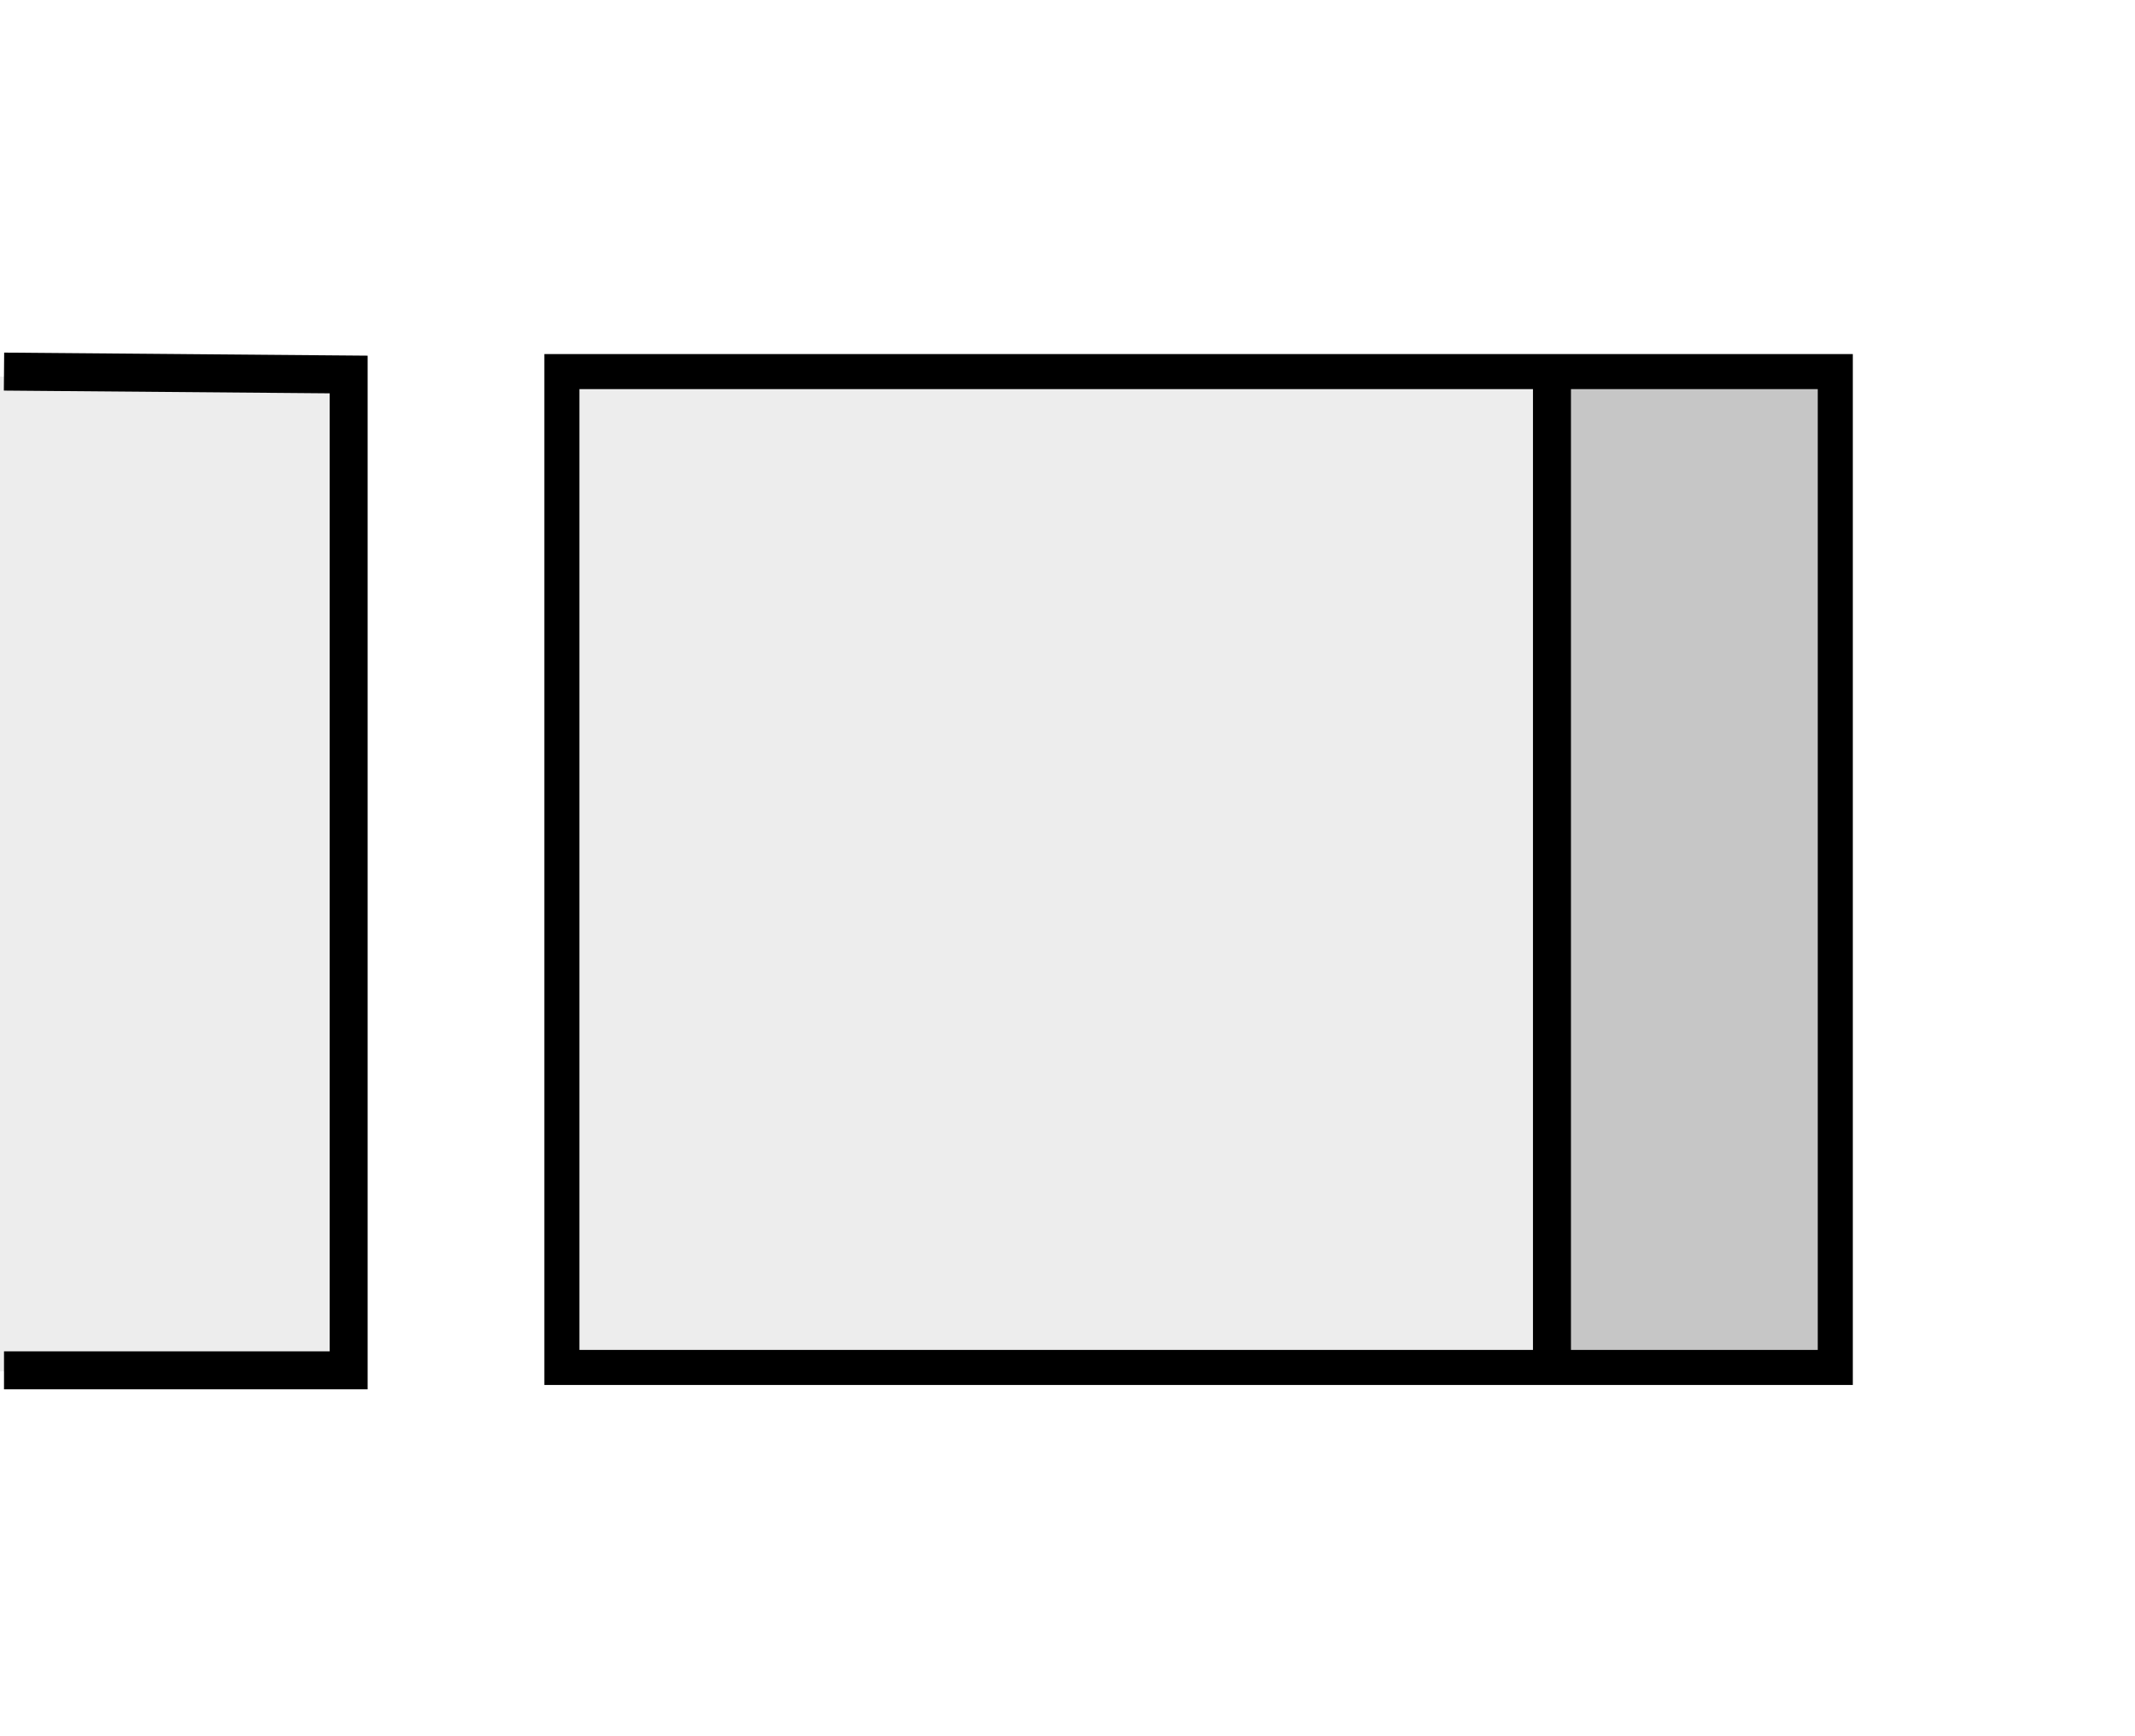 <?xml version="1.0" encoding="utf-8"?>
<!-- Generator: Adobe Illustrator 16.0.3, SVG Export Plug-In . SVG Version: 6.00 Build 0)  -->
<!DOCTYPE svg PUBLIC "-//W3C//DTD SVG 1.1//EN" "http://www.w3.org/Graphics/SVG/1.1/DTD/svg11.dtd">
<svg version="1.1" id="Layer_1" xmlns="http://www.w3.org/2000/svg" xmlns:xlink="http://www.w3.org/1999/xlink" x="0px" y="0px"
	 width="300px" height="244px" viewBox="0 0 300 244" enable-background="new 0 0 300 244" xml:space="preserve">
<rect fill="#FFFFFF" width="300" height="244"/>
<g>
	<polygon fill-rule="evenodd" clip-rule="evenodd" fill="#C6C6C6" points="259.255,52.918 217.808,52.918 217.808,191.895 
		259.255,191.895 259.255,52.918 	"/>
	<polygon fill-rule="evenodd" clip-rule="evenodd" fill="#EDEDED" points="0,52.918 48.762,52.918 48.762,192.707 0,192.707 
		0,52.918 	"/>
	<polygon fill-rule="evenodd" clip-rule="evenodd" fill="#EDEDED" points="78.834,51.292 217.808,51.292 217.808,192.707 
		78.834,192.707 78.834,51.292 	"/>
	<polyline fill="none" stroke="#000000" stroke-width="5.337" stroke-miterlimit="2.613" points="0.563,192.573 48.99,192.573 
		48.99,52.628 0.563,52.22 	"/>
	<polygon fill="none" stroke="#000000" stroke-width="4.926" stroke-miterlimit="2.613" points="78.951,52.22 78.951,192.167 
		218.075,192.167 257.886,192.167 257.886,52.22 218.075,52.22 78.951,52.22 	"/>
	
		<line fill="none" stroke="#000000" stroke-width="5.337" stroke-miterlimit="2.613" x1="218.075" y1="52.22" x2="218.075" y2="192.167"/>
</g>
</svg>
